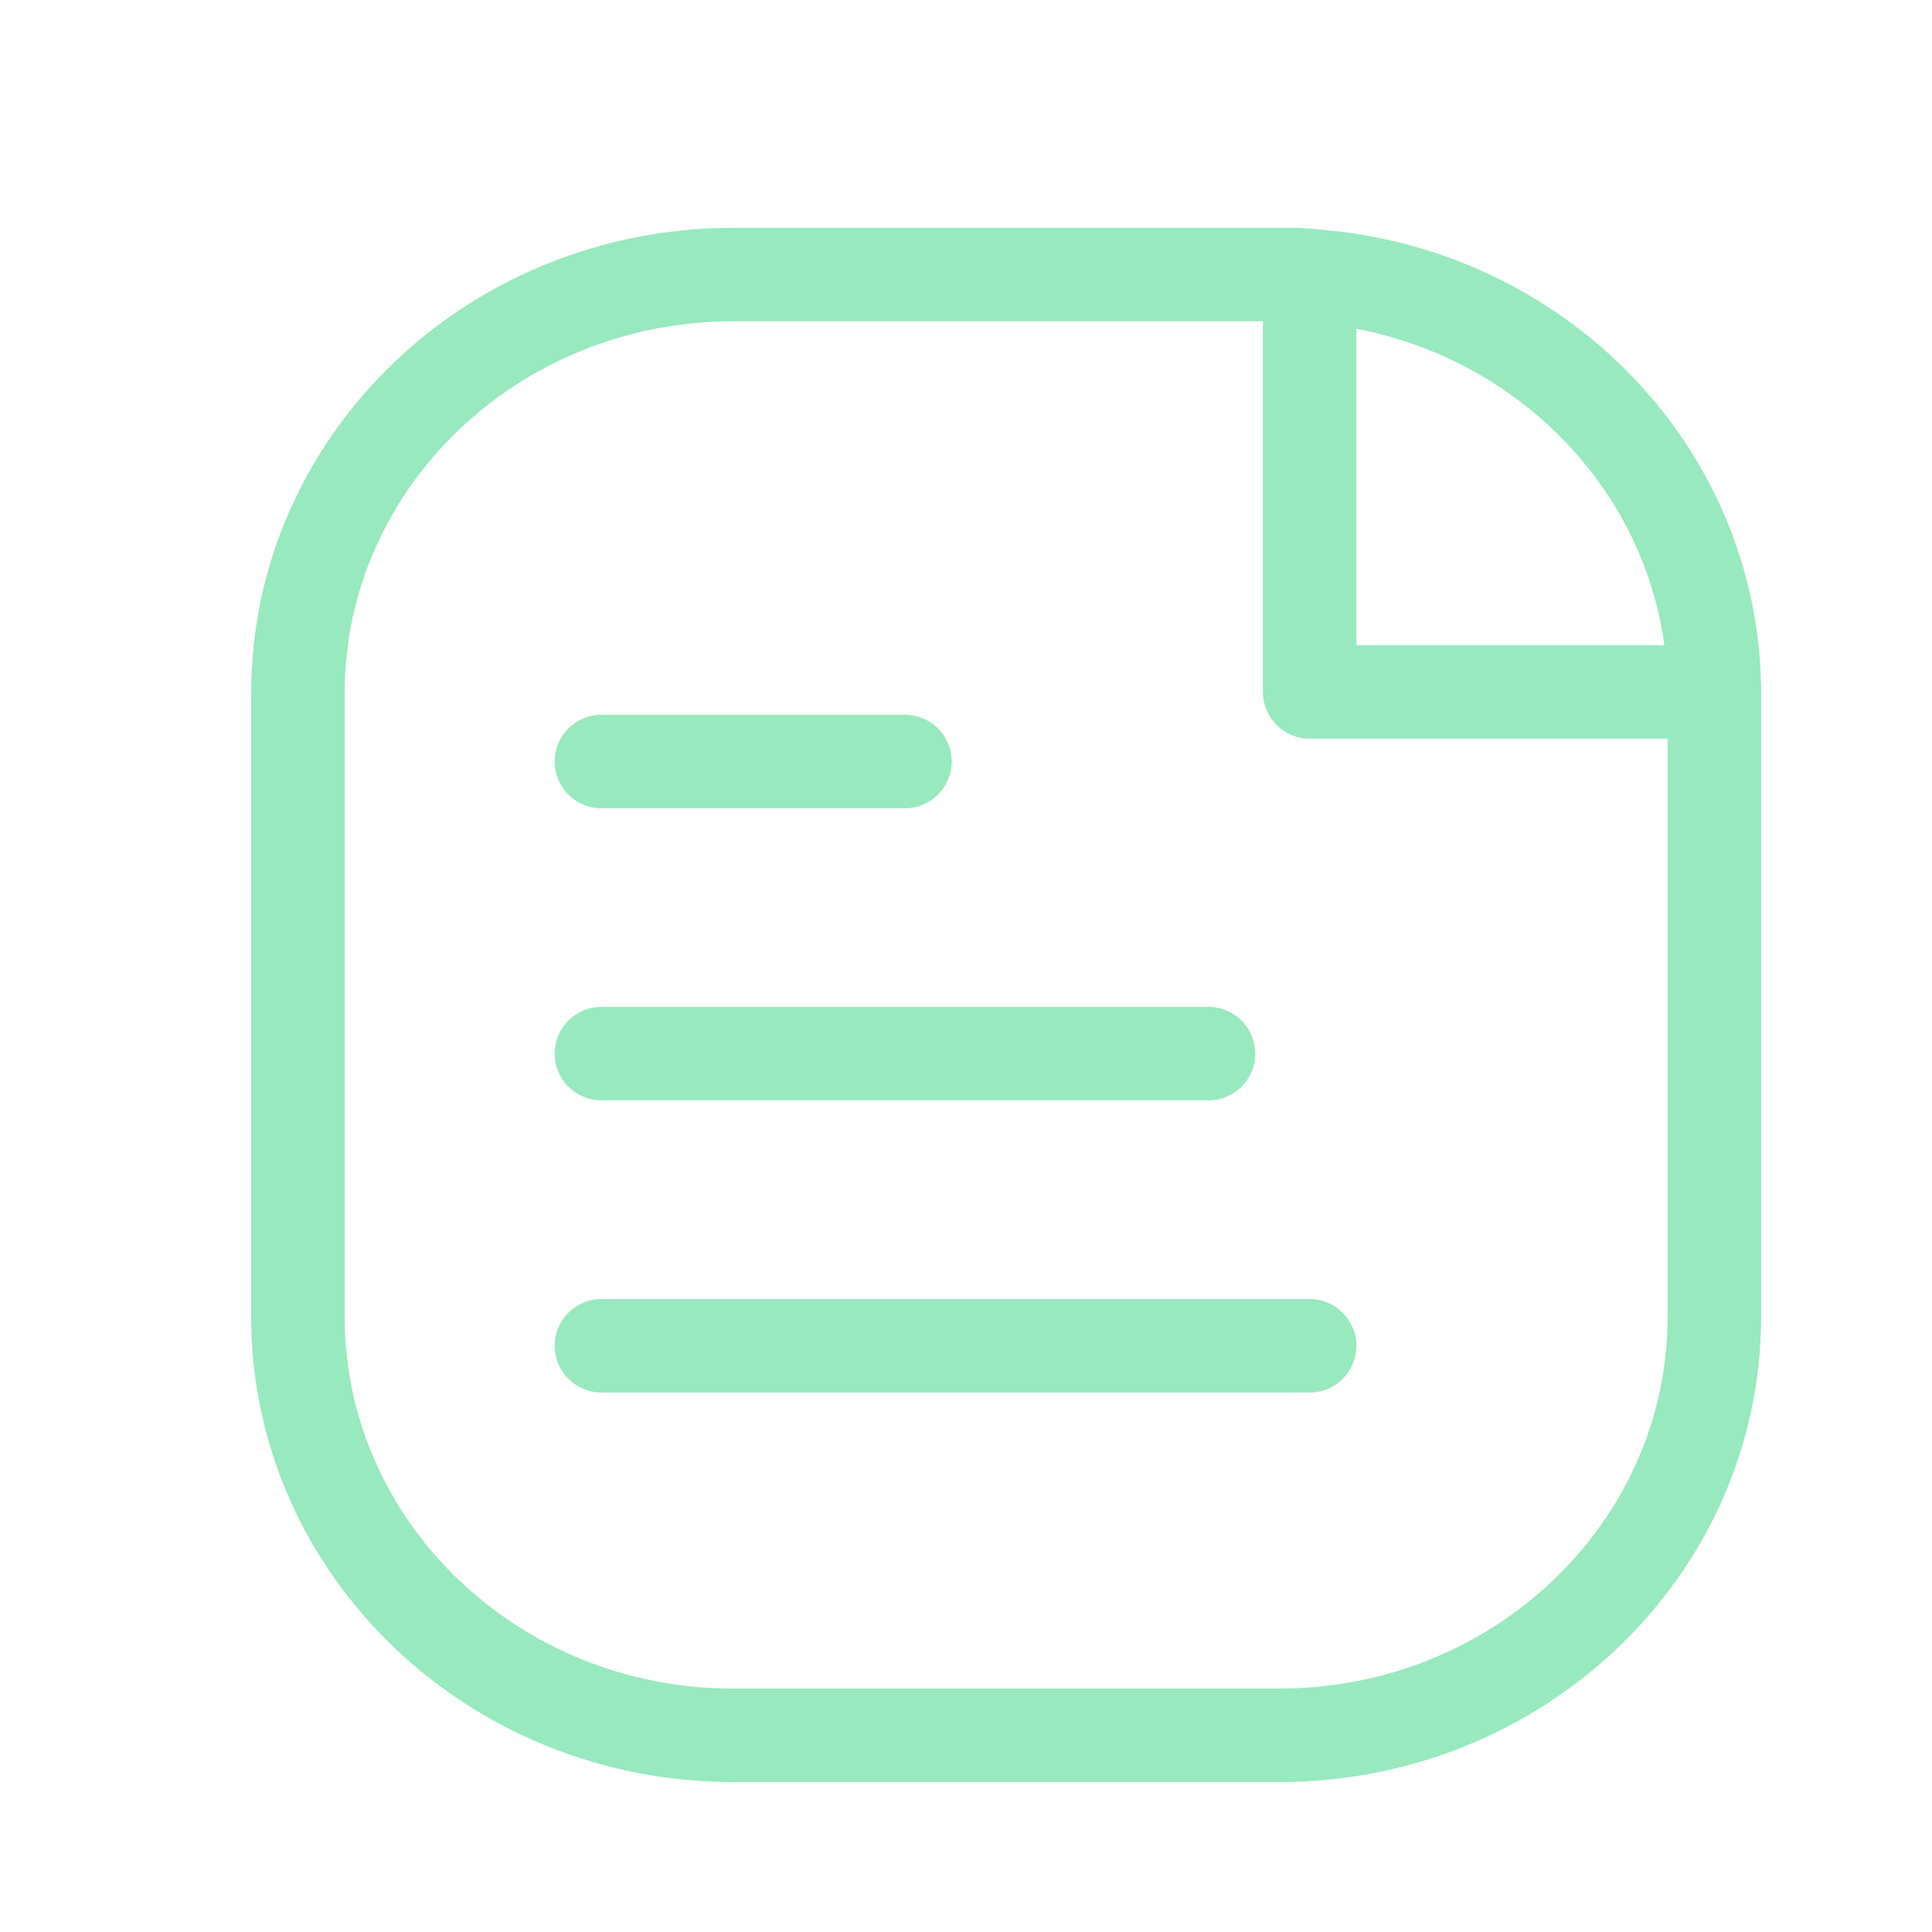 <svg width="31" height="31" viewBox="0 0 31 31" fill="none" xmlns="http://www.w3.org/2000/svg">
<path fill-rule="evenodd" clip-rule="evenodd" d="M11.774 4.406H20.736C20.829 4.406 20.922 4.412 21.014 4.423C24.662 4.669 27.495 7.583 27.508 11.103V21.148C27.494 24.855 24.365 27.851 20.514 27.844H11.774C7.922 27.851 4.793 24.854 4.78 21.147V11.103C4.793 7.396 7.922 4.399 11.774 4.406Z" stroke="#98E9BE" stroke-width="1.5" stroke-linecap="round" stroke-linejoin="round"/>
<path d="M27.508 11.853C27.922 11.853 28.258 11.517 28.258 11.103C28.258 10.689 27.922 10.353 27.508 10.353V11.853ZM21.014 11.103H20.264C20.264 11.517 20.6 11.853 21.014 11.853V11.103ZM21.764 4.423C21.764 4.009 21.428 3.673 21.014 3.673C20.6 3.673 20.264 4.009 20.264 4.423H21.764ZM19.391 17.656C19.805 17.656 20.141 17.32 20.141 16.906C20.141 16.492 19.805 16.156 19.391 16.156V17.656ZM9.65 16.156C9.236 16.156 8.9 16.492 8.9 16.906C8.9 17.32 9.236 17.656 9.65 17.656V16.156ZM14.521 12.969C14.935 12.969 15.271 12.633 15.271 12.219C15.271 11.805 14.935 11.469 14.521 11.469V12.969ZM9.65 11.469C9.236 11.469 8.9 11.805 8.9 12.219C8.9 12.633 9.236 12.969 9.65 12.969V11.469ZM21.014 22.344C21.428 22.344 21.764 22.008 21.764 21.594C21.764 21.18 21.428 20.844 21.014 20.844V22.344ZM9.65 20.844C9.236 20.844 8.9 21.18 8.9 21.594C8.9 22.008 9.236 22.344 9.65 22.344V20.844ZM27.508 10.353H21.014V11.853H27.508V10.353ZM21.764 11.103V4.423H20.264V11.103H21.764ZM19.391 16.156H9.65V17.656H19.391V16.156ZM14.521 11.469H9.65V12.969H14.521V11.469ZM21.014 20.844H9.65V22.344H21.014V20.844Z" fill="#98E9BE"/>
</svg>
